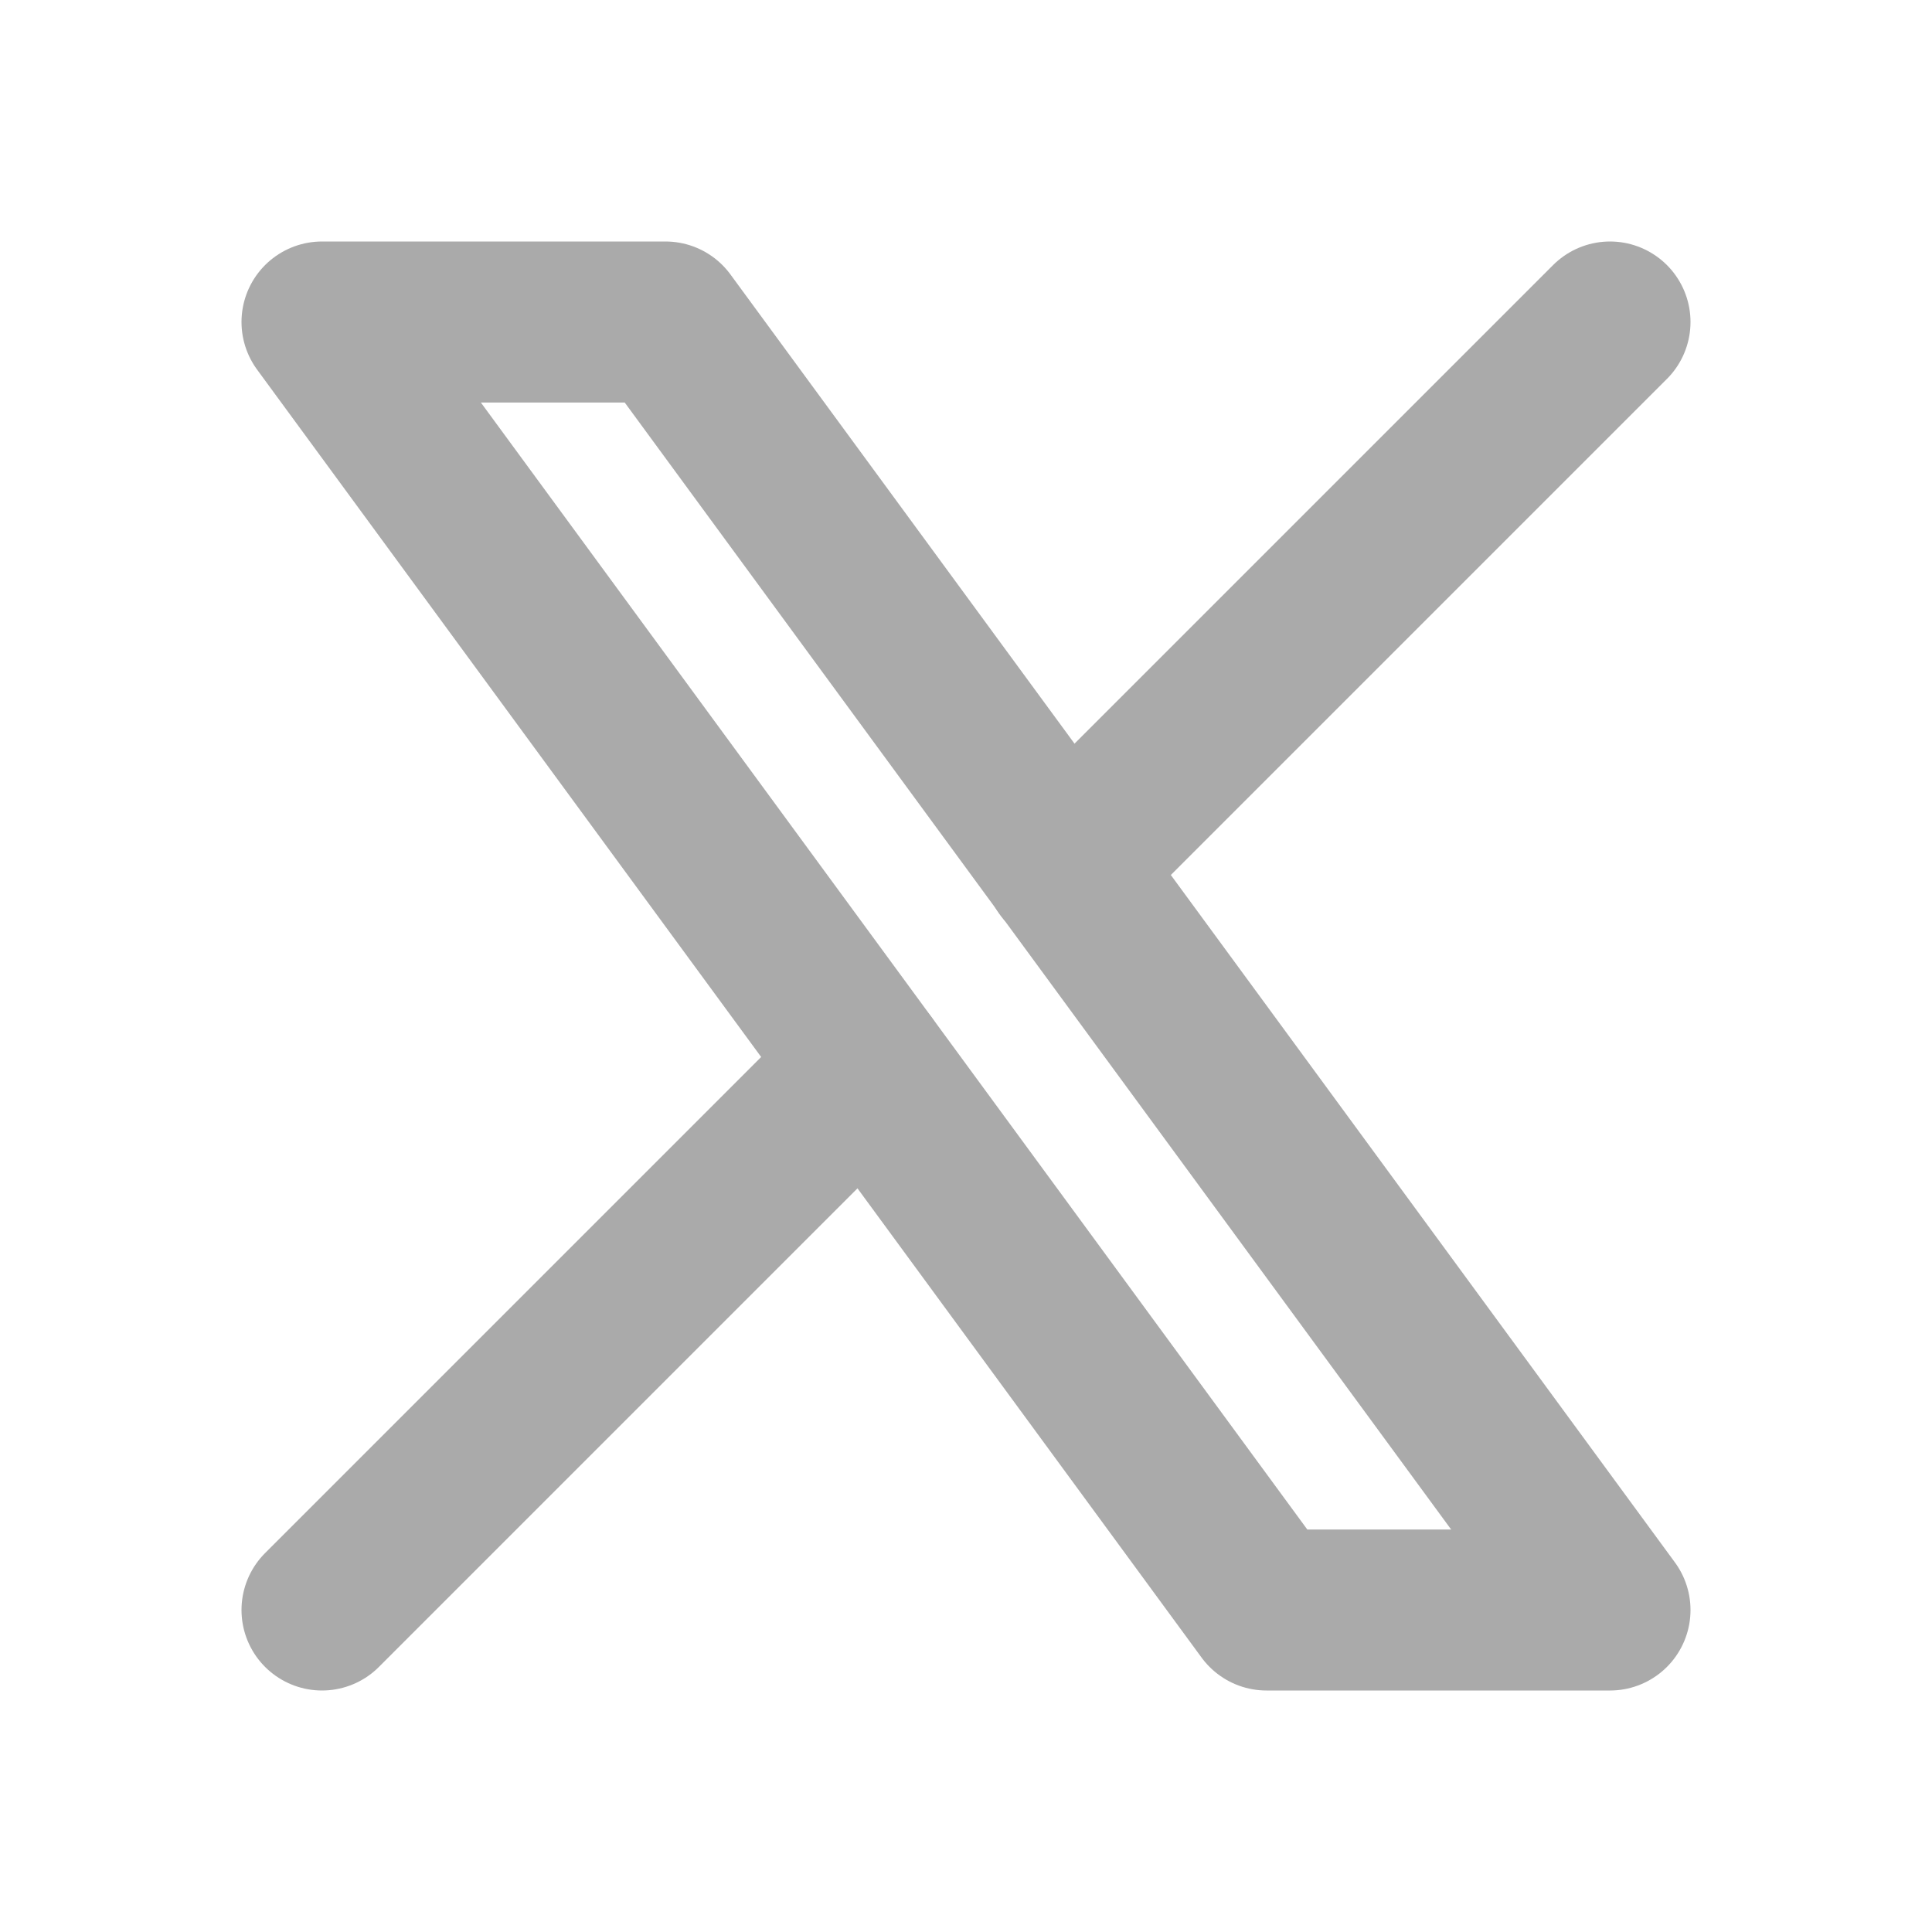 <svg xmlns="http://www.w3.org/2000/svg" viewBox="0 0 24 24" fill="none" stroke="#aaa" stroke-linecap="round" stroke-linejoin="round" width="24" height="24" stroke-width="2"> <path d="M4 4l11.733 16h4.267l-11.733 -16z"></path> <path d="M4 20l6.768 -6.768m2.46 -2.46l6.772 -6.772"></path> </svg> 
